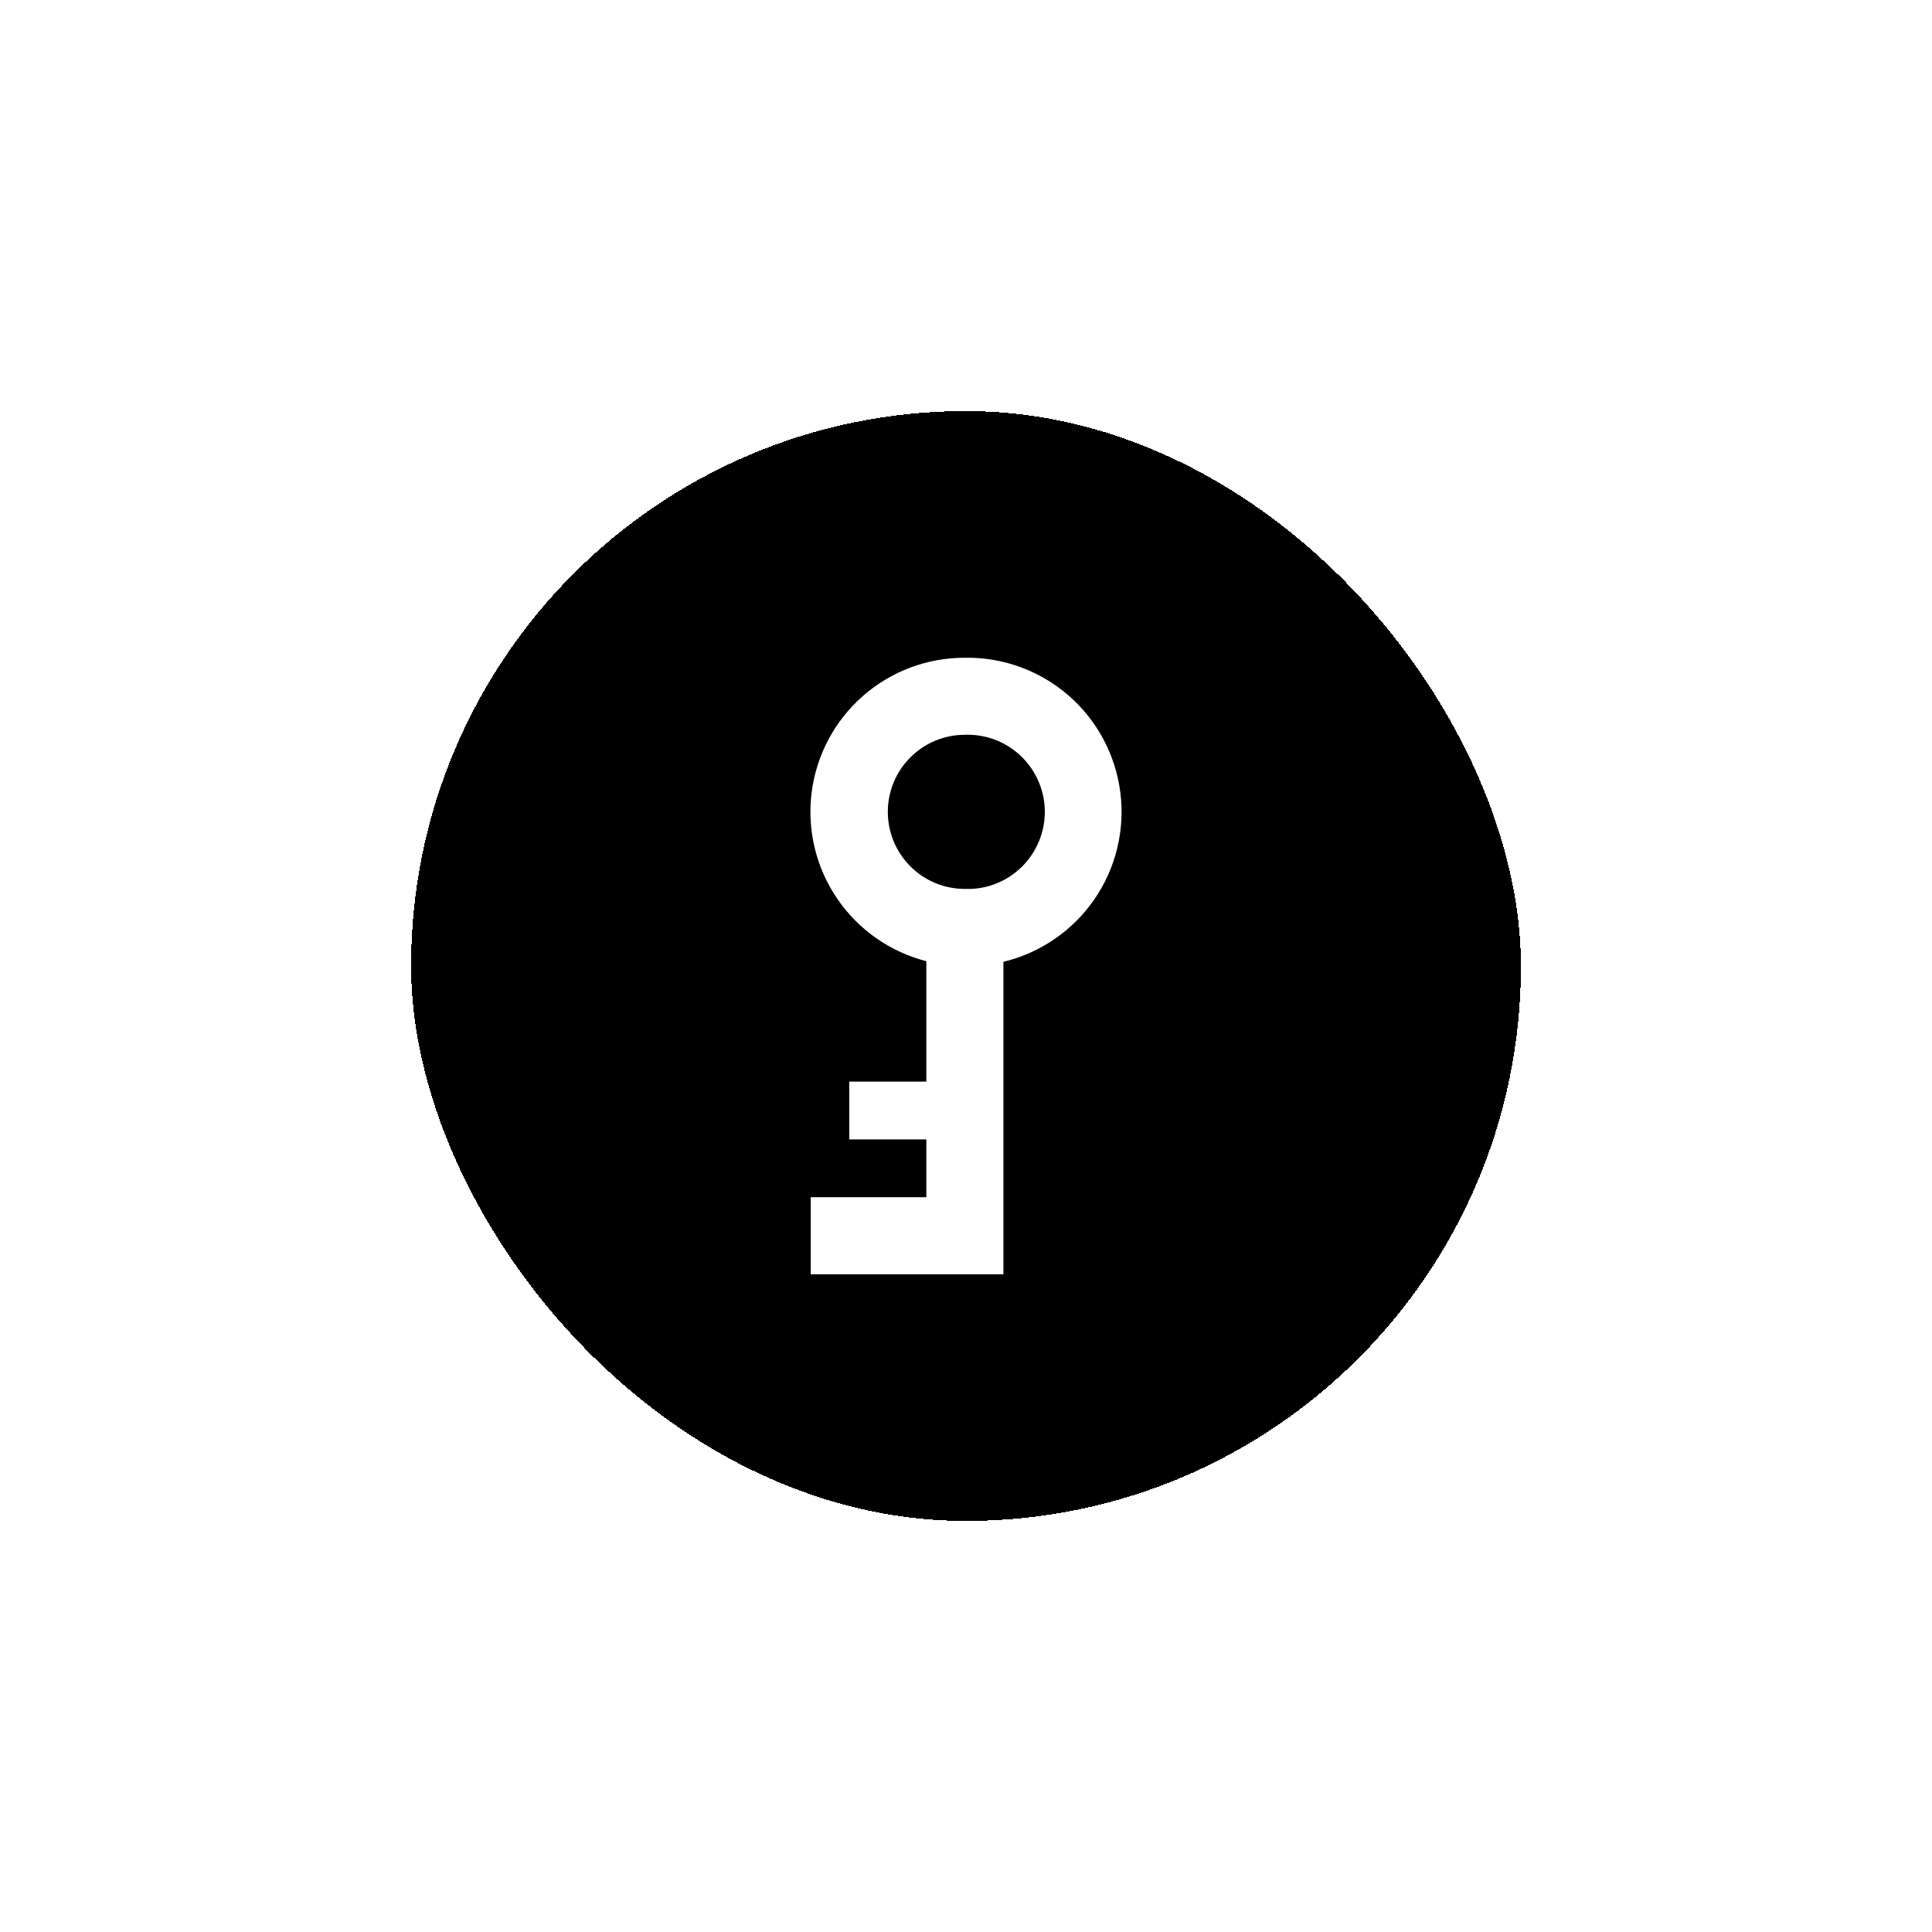 <svg width="47" height="47" viewBox="0 0 47 47" fill="none" xmlns="http://www.w3.org/2000/svg">
<g filter="url(#filter0_d_635_103559)">
<rect x="8" y="6" width="27" height="27" rx="13.5" fill="#E36414" style="fill:#E36414;fill:color(display-p3 0.89 0.392 0.078);fill-opacity:1;" shape-rendering="crispEdges"/>
<path d="M22.41 27L22.41 19.398C23.308 19.182 24.095 18.642 24.62 17.882C25.145 17.122 25.371 16.195 25.255 15.279C25.139 14.363 24.689 13.521 23.991 12.916C23.293 12.312 22.396 11.985 21.473 12.001C20.558 11.999 19.675 12.331 18.989 12.934C18.303 13.538 17.86 14.371 17.745 15.278C17.63 16.185 17.85 17.102 18.364 17.858C18.878 18.614 19.65 19.156 20.535 19.383L20.535 22.313L18.66 22.313L18.66 23.719L20.535 23.719L20.535 25.125L17.723 25.125L17.723 27L22.41 27ZM21.619 17.625C21.595 17.626 21.57 17.626 21.546 17.625C21.521 17.626 21.497 17.626 21.473 17.625C20.975 17.625 20.498 17.428 20.147 17.076C19.795 16.724 19.598 16.248 19.598 15.75C19.598 15.253 19.795 14.776 20.147 14.425C20.498 14.073 20.975 13.875 21.473 13.875C21.969 13.857 22.452 14.037 22.817 14.375C23.181 14.713 23.396 15.181 23.416 15.677C23.435 16.174 23.257 16.657 22.92 17.023C22.583 17.388 22.115 17.605 21.619 17.625Z" fill="white" style="fill:white;fill-opacity:1;"/>
</g>
<defs>
<filter id="filter0_d_635_103559" x="0" y="0" width="47" height="47" filterUnits="userSpaceOnUse" color-interpolation-filters="sRGB">
<feFlood flood-opacity="0" result="BackgroundImageFix"/>
<feColorMatrix in="SourceAlpha" type="matrix" values="0 0 0 0 0 0 0 0 0 0 0 0 0 0 0 0 0 0 127 0" result="hardAlpha"/>
<feOffset dx="2" dy="4"/>
<feGaussianBlur stdDeviation="5"/>
<feComposite in2="hardAlpha" operator="out"/>
<feColorMatrix type="matrix" values="0 0 0 0 0.063 0 0 0 0 0.097 0 0 0 0 0.106 0 0 0 0.25 0"/>
<feBlend mode="normal" in2="BackgroundImageFix" result="effect1_dropShadow_635_103559"/>
<feBlend mode="normal" in="SourceGraphic" in2="effect1_dropShadow_635_103559" result="shape"/>
</filter>
</defs>
</svg>